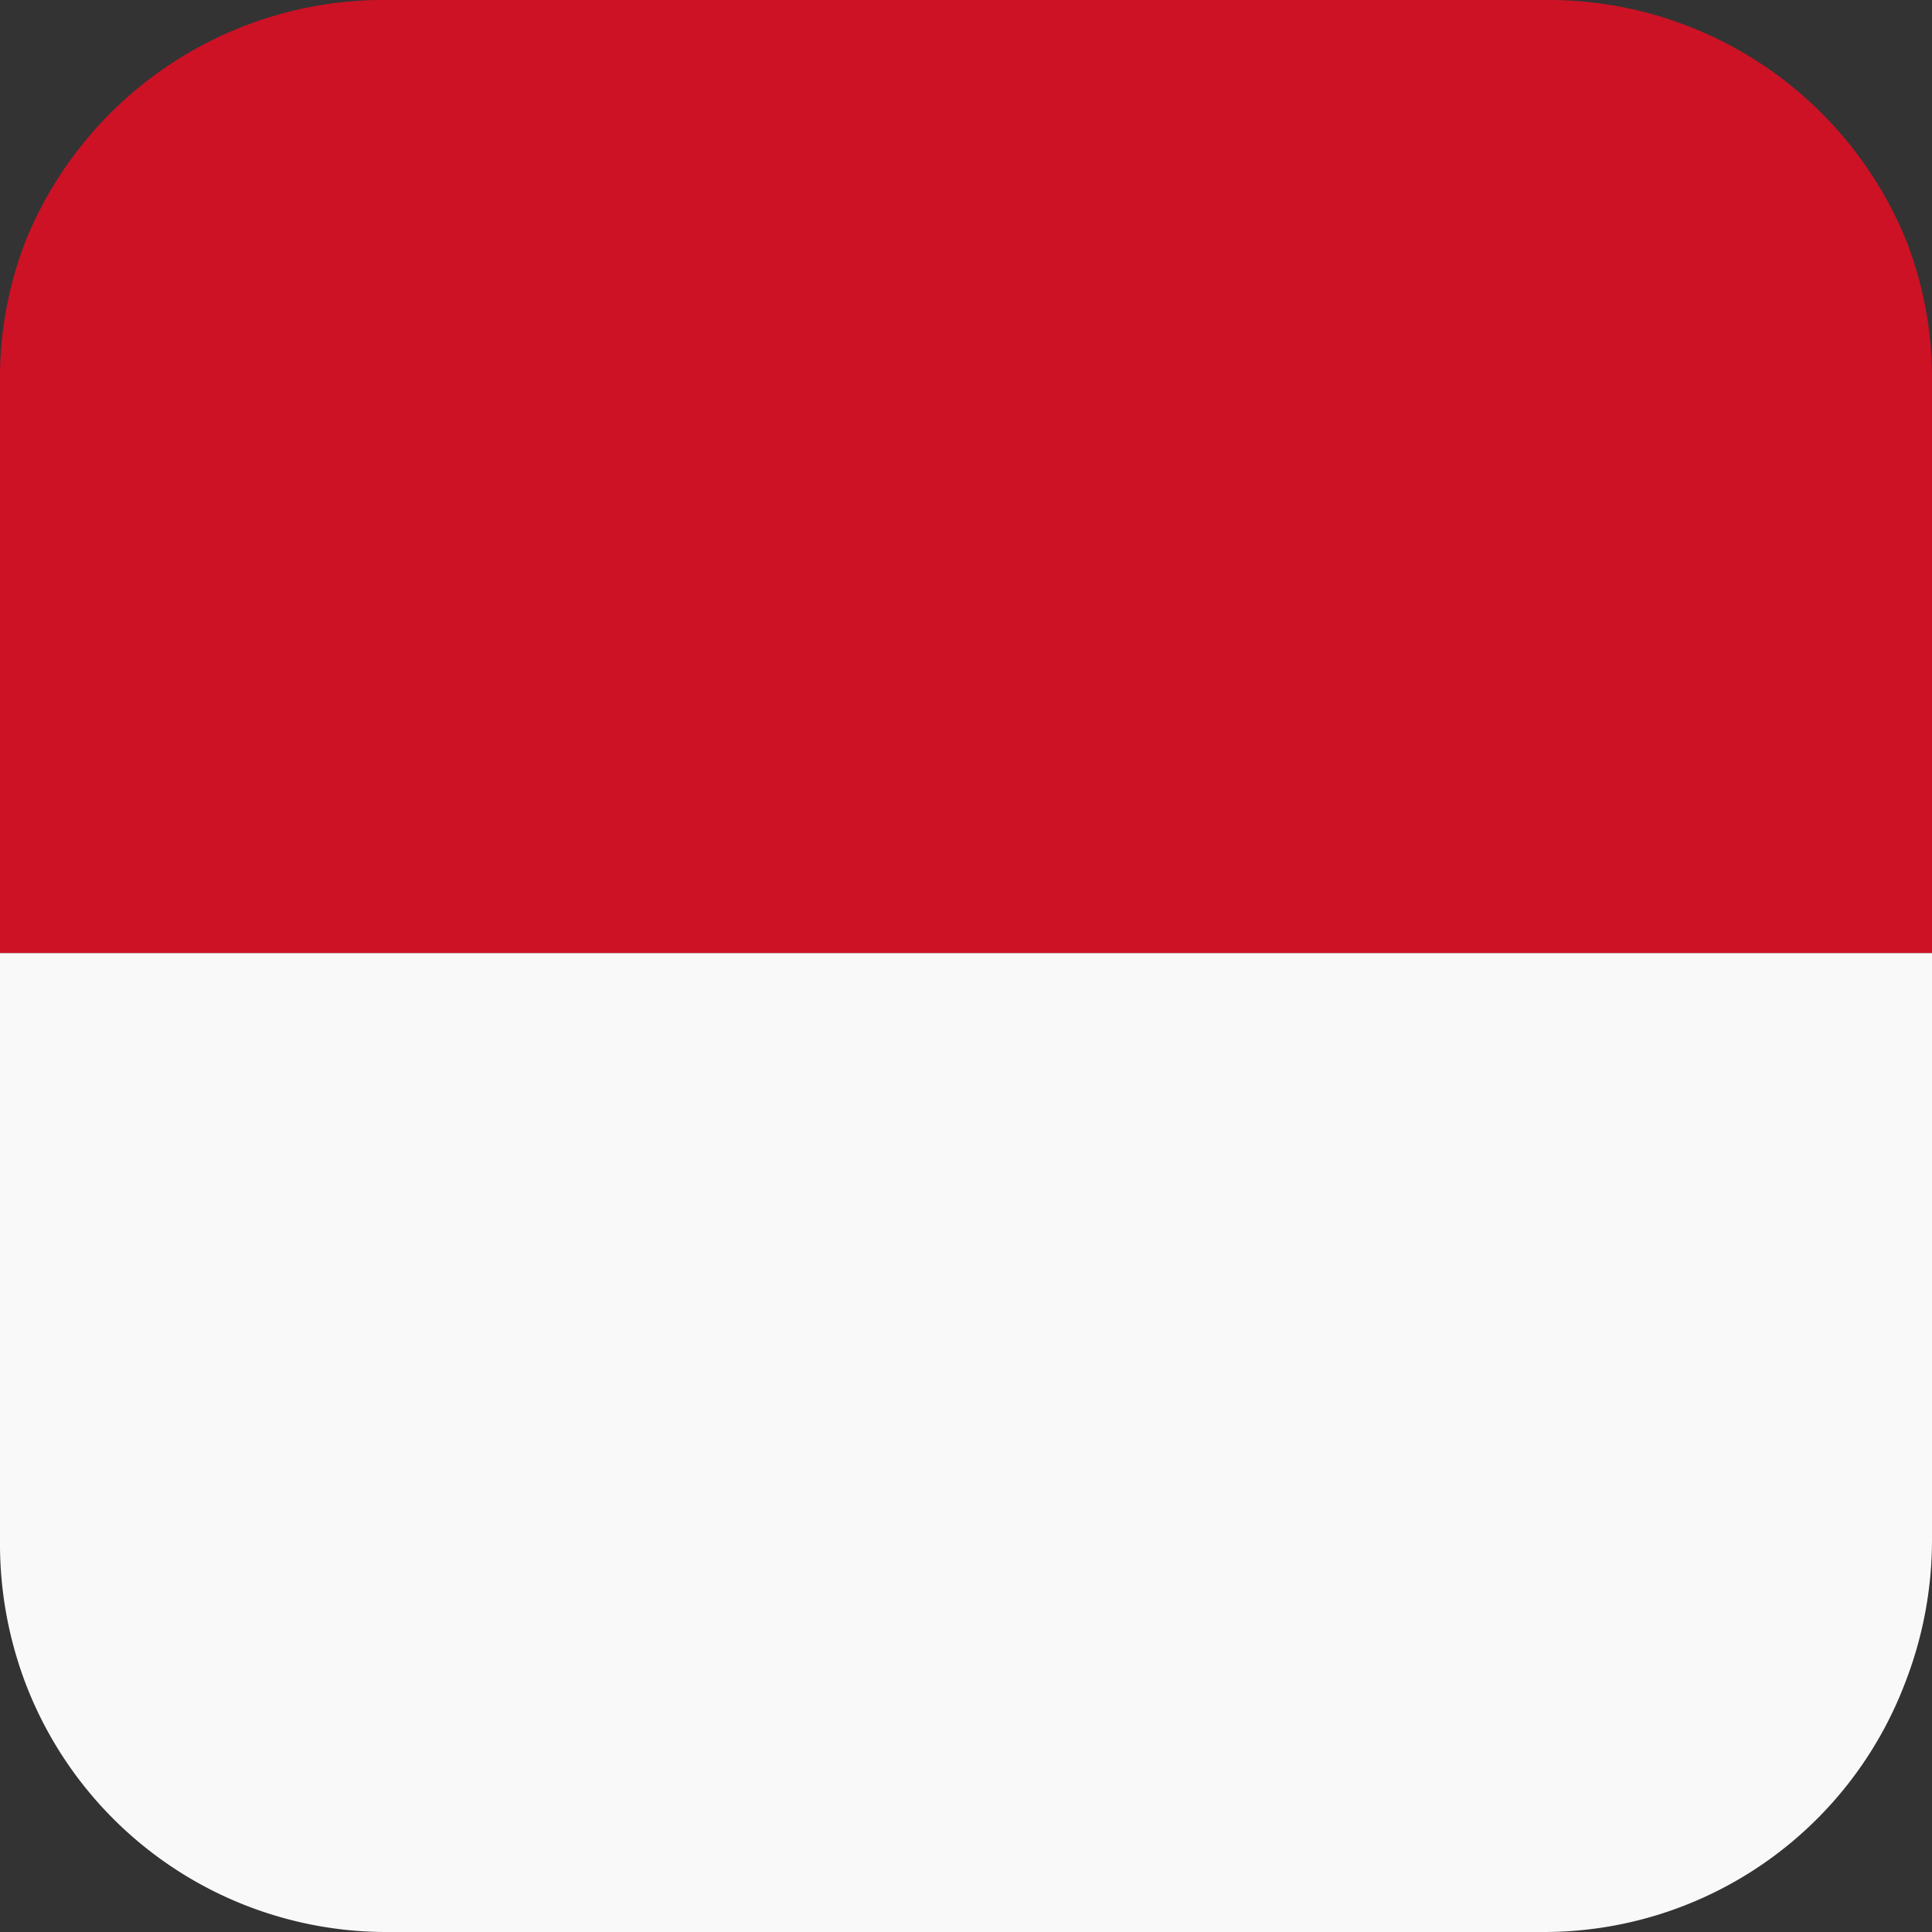 <svg xmlns="http://www.w3.org/2000/svg" viewBox="0 0 75 75"><rect x="0" y="0" width="75" height="75" fill="#333333" stroke="none"/><defs><style>.cls-1{fill:#cd1225;}.cls-2{fill:#f9f9f9;}</style></defs><g id="レイヤー_2" data-name="レイヤー 2"><g id="contents"><path class="cls-1" d="M75,14.79V37H0V14.79A14.63,14.63,0,0,1,1,9.34,15,15,0,0,1,15,0H60a15,15,0,0,1,14,9.34A14.66,14.66,0,0,1,75,14.79Z"/><path class="cls-2" d="M75,37V59.78a15.32,15.32,0,0,1-1.06,5.59A15,15,0,0,1,60,75H15A15,15,0,0,1,1,65.37a15.3,15.3,0,0,1-1-5.59V37Z"/></g></g></svg>